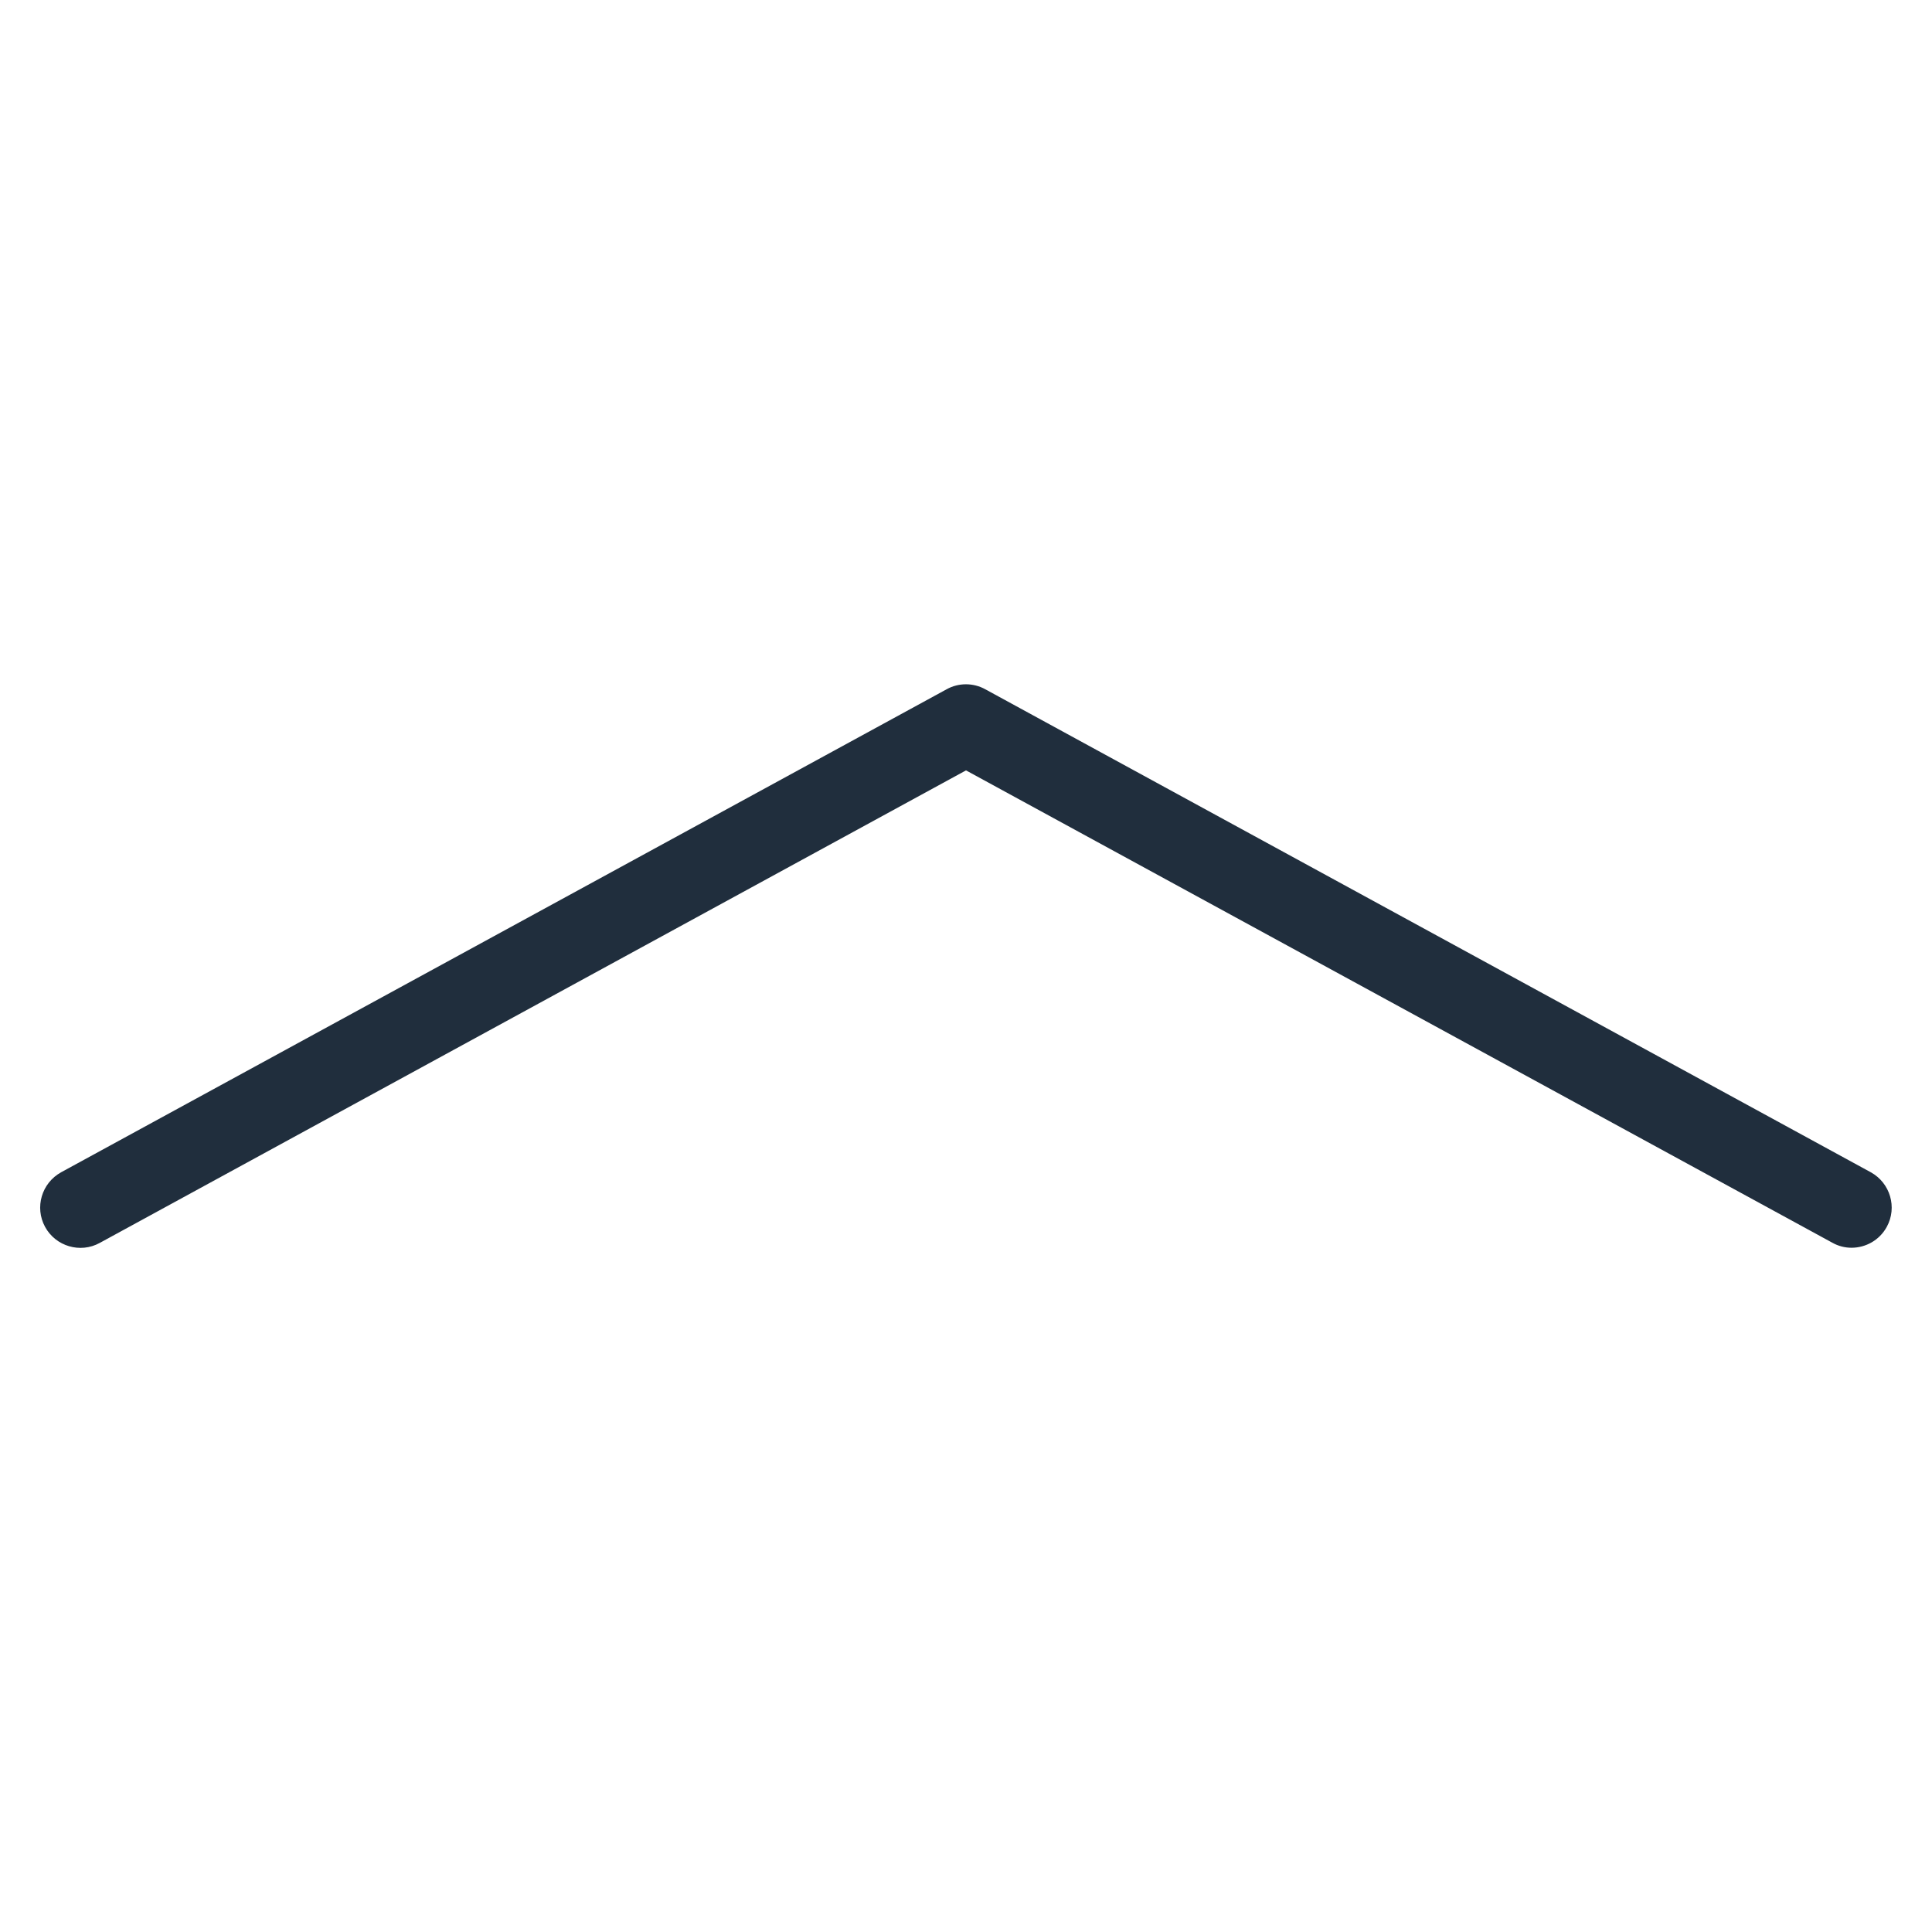 <svg xmlns="http://www.w3.org/2000/svg" xmlns:xlink="http://www.w3.org/1999/xlink" version="1.1" viewBox="0 0 96 96" x="0px" y="0px" aria-hidden="true" width="96px" height="96px" style="fill:url(#CerosGradient_id839de279f);"><defs><linearGradient class="cerosgradient" data-cerosgradient="true" id="CerosGradient_id839de279f" gradientUnits="userSpaceOnUse" x1="50%" y1="100%" x2="50%" y2="0%"><stop offset="0%" stop-color="#202E3D"/><stop offset="100%" stop-color="#202E3D"/></linearGradient><linearGradient/></defs><path d="M92 62c-0.324 0-0.652-0.080-0.956-0.252l-43.044-23.468-43.044 23.48c-0.964 0.532-2.188 0.172-2.716-0.796s-0.172-2.18 0.8-2.716l44-24c0.592-0.328 1.32-0.328 1.916 0l44 24c0.968 0.532 1.328 1.748 0.796 2.716-0.36 0.66-1.044 1.036-1.752 1.036z" fill="#000000" style="fill:url(#CerosGradient_id839de279f);"/></svg>